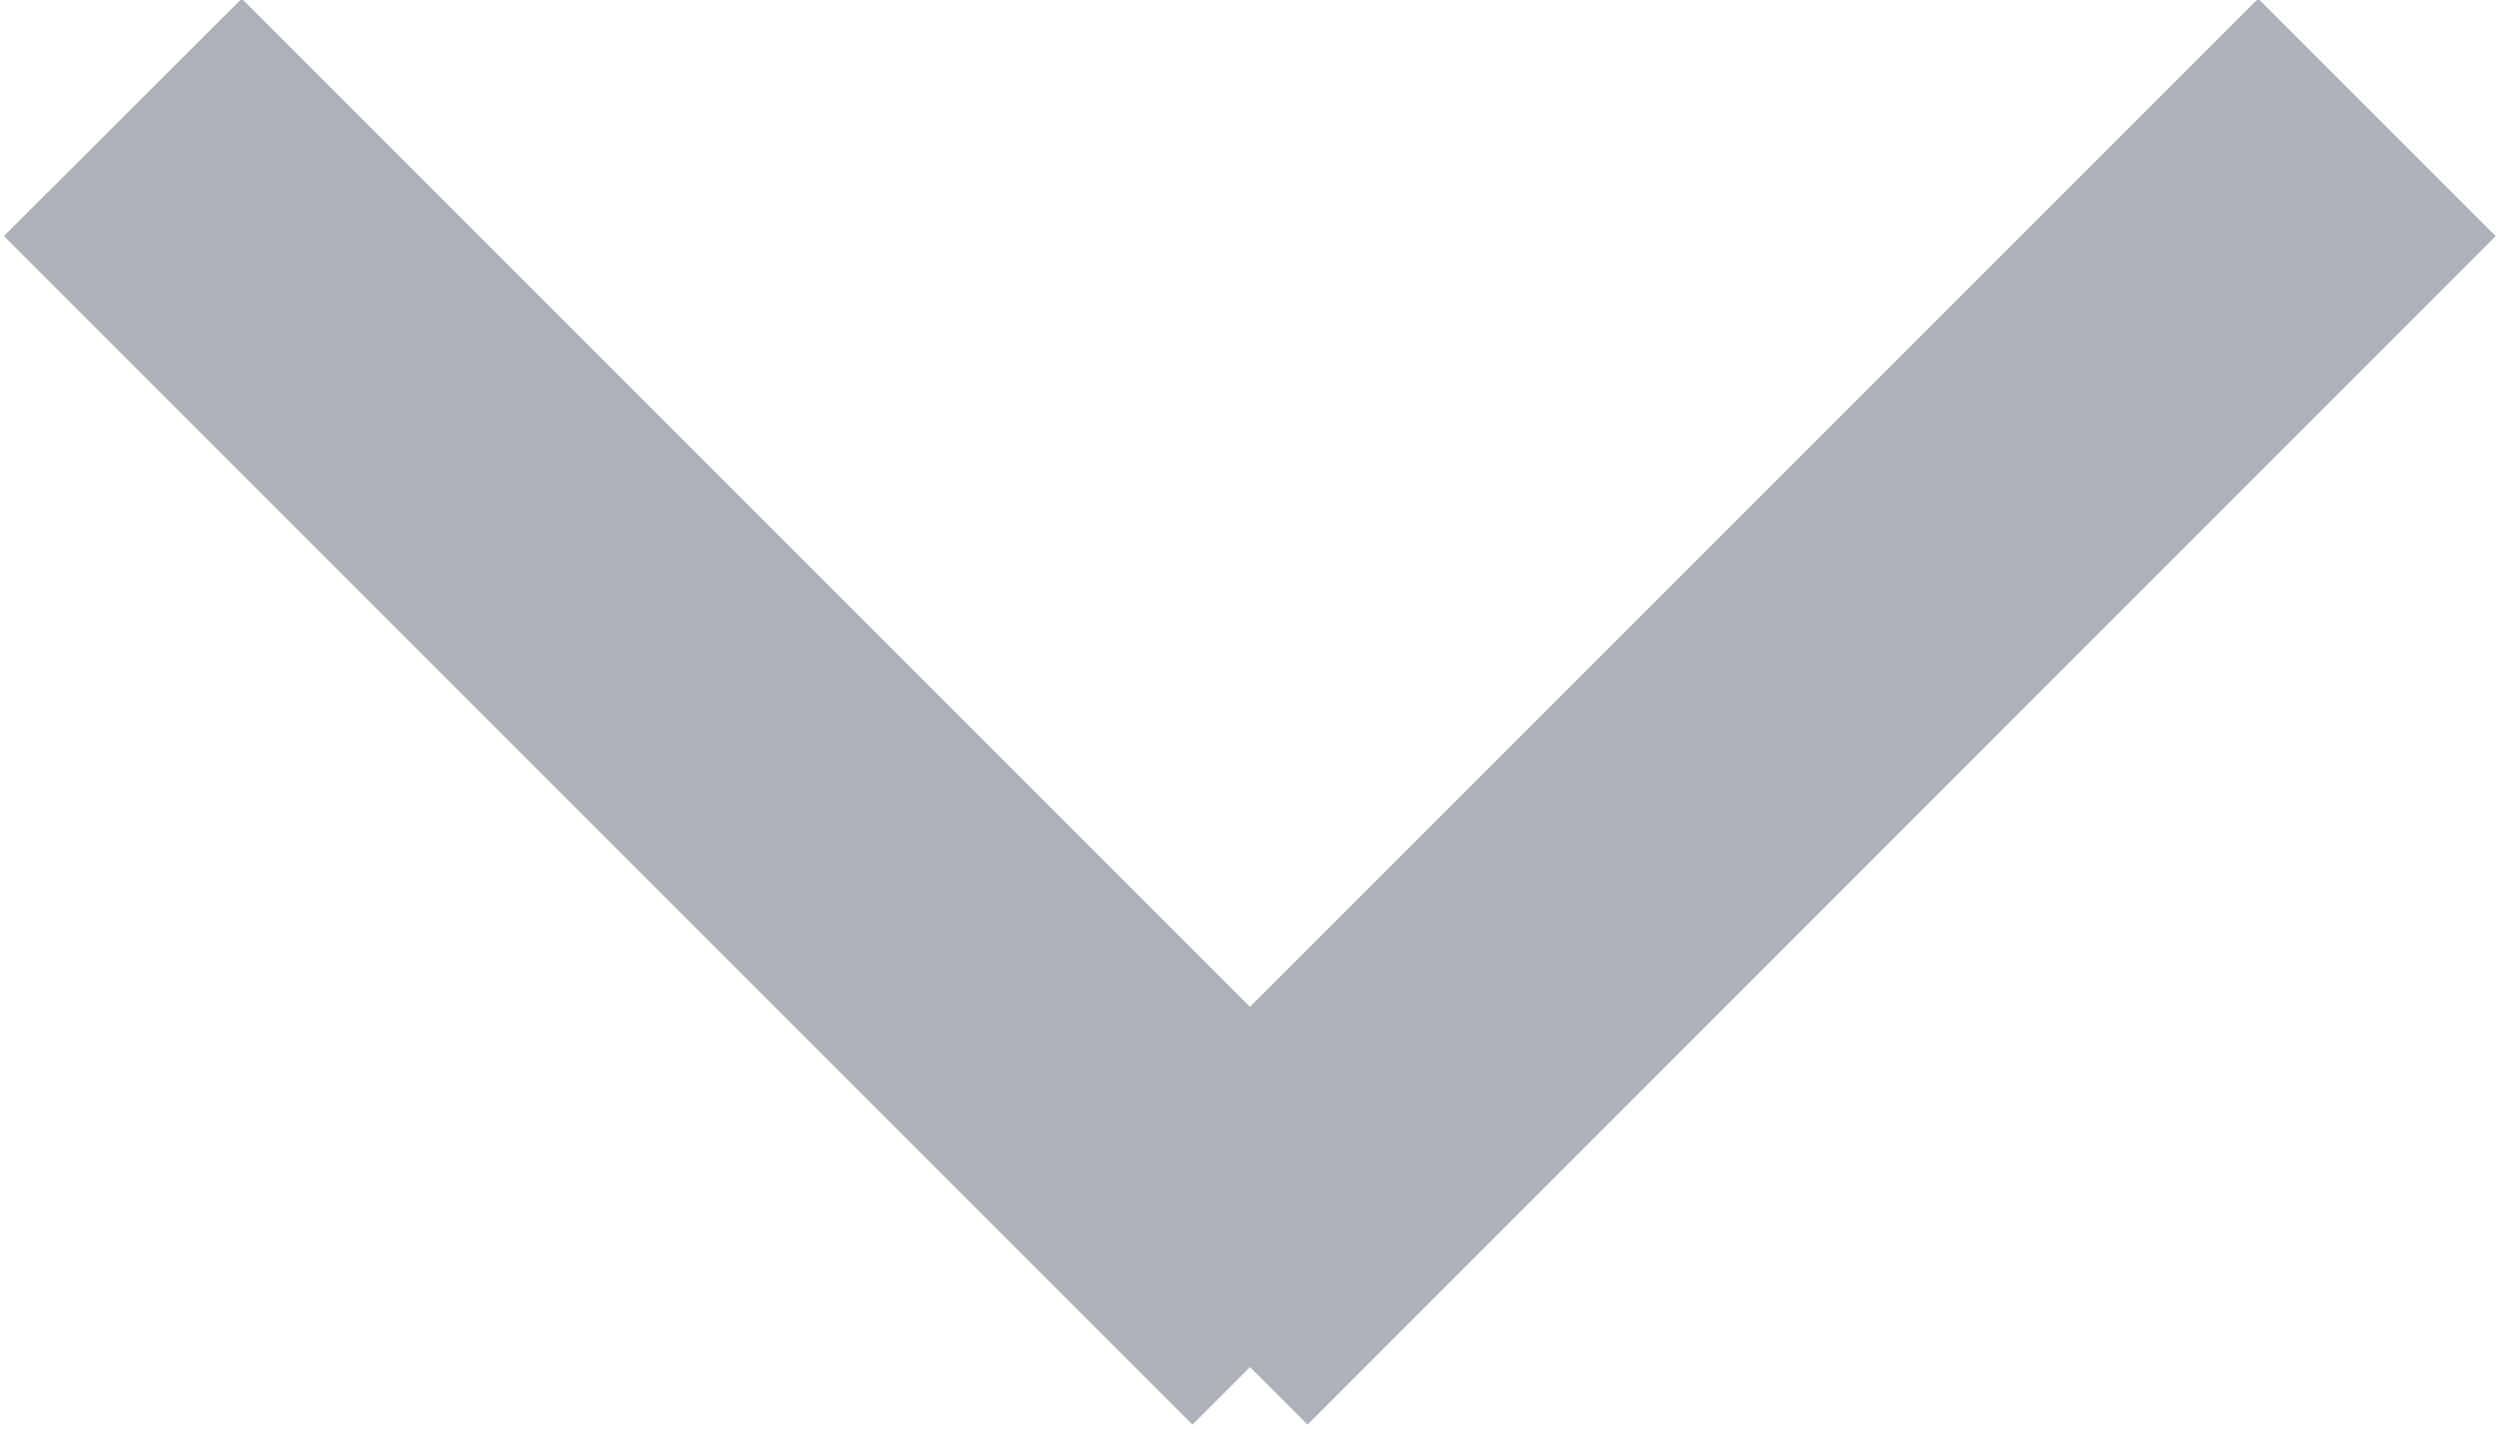 <svg  xmlns="http://www.w3.org/2000/svg" xmlns:xlink="http://www.w3.org/1999/xlink" width="7px" height="4px"><path fill-rule="evenodd"  fill="rgb(173, 178, 186)" d="M6.988,0.661 L3.661,3.989 L3.500,3.828 L3.339,3.989 L0.011,0.661 L0.677,-0.004 L3.500,2.819 L6.323,-0.004 L6.988,0.661 Z"/></svg>